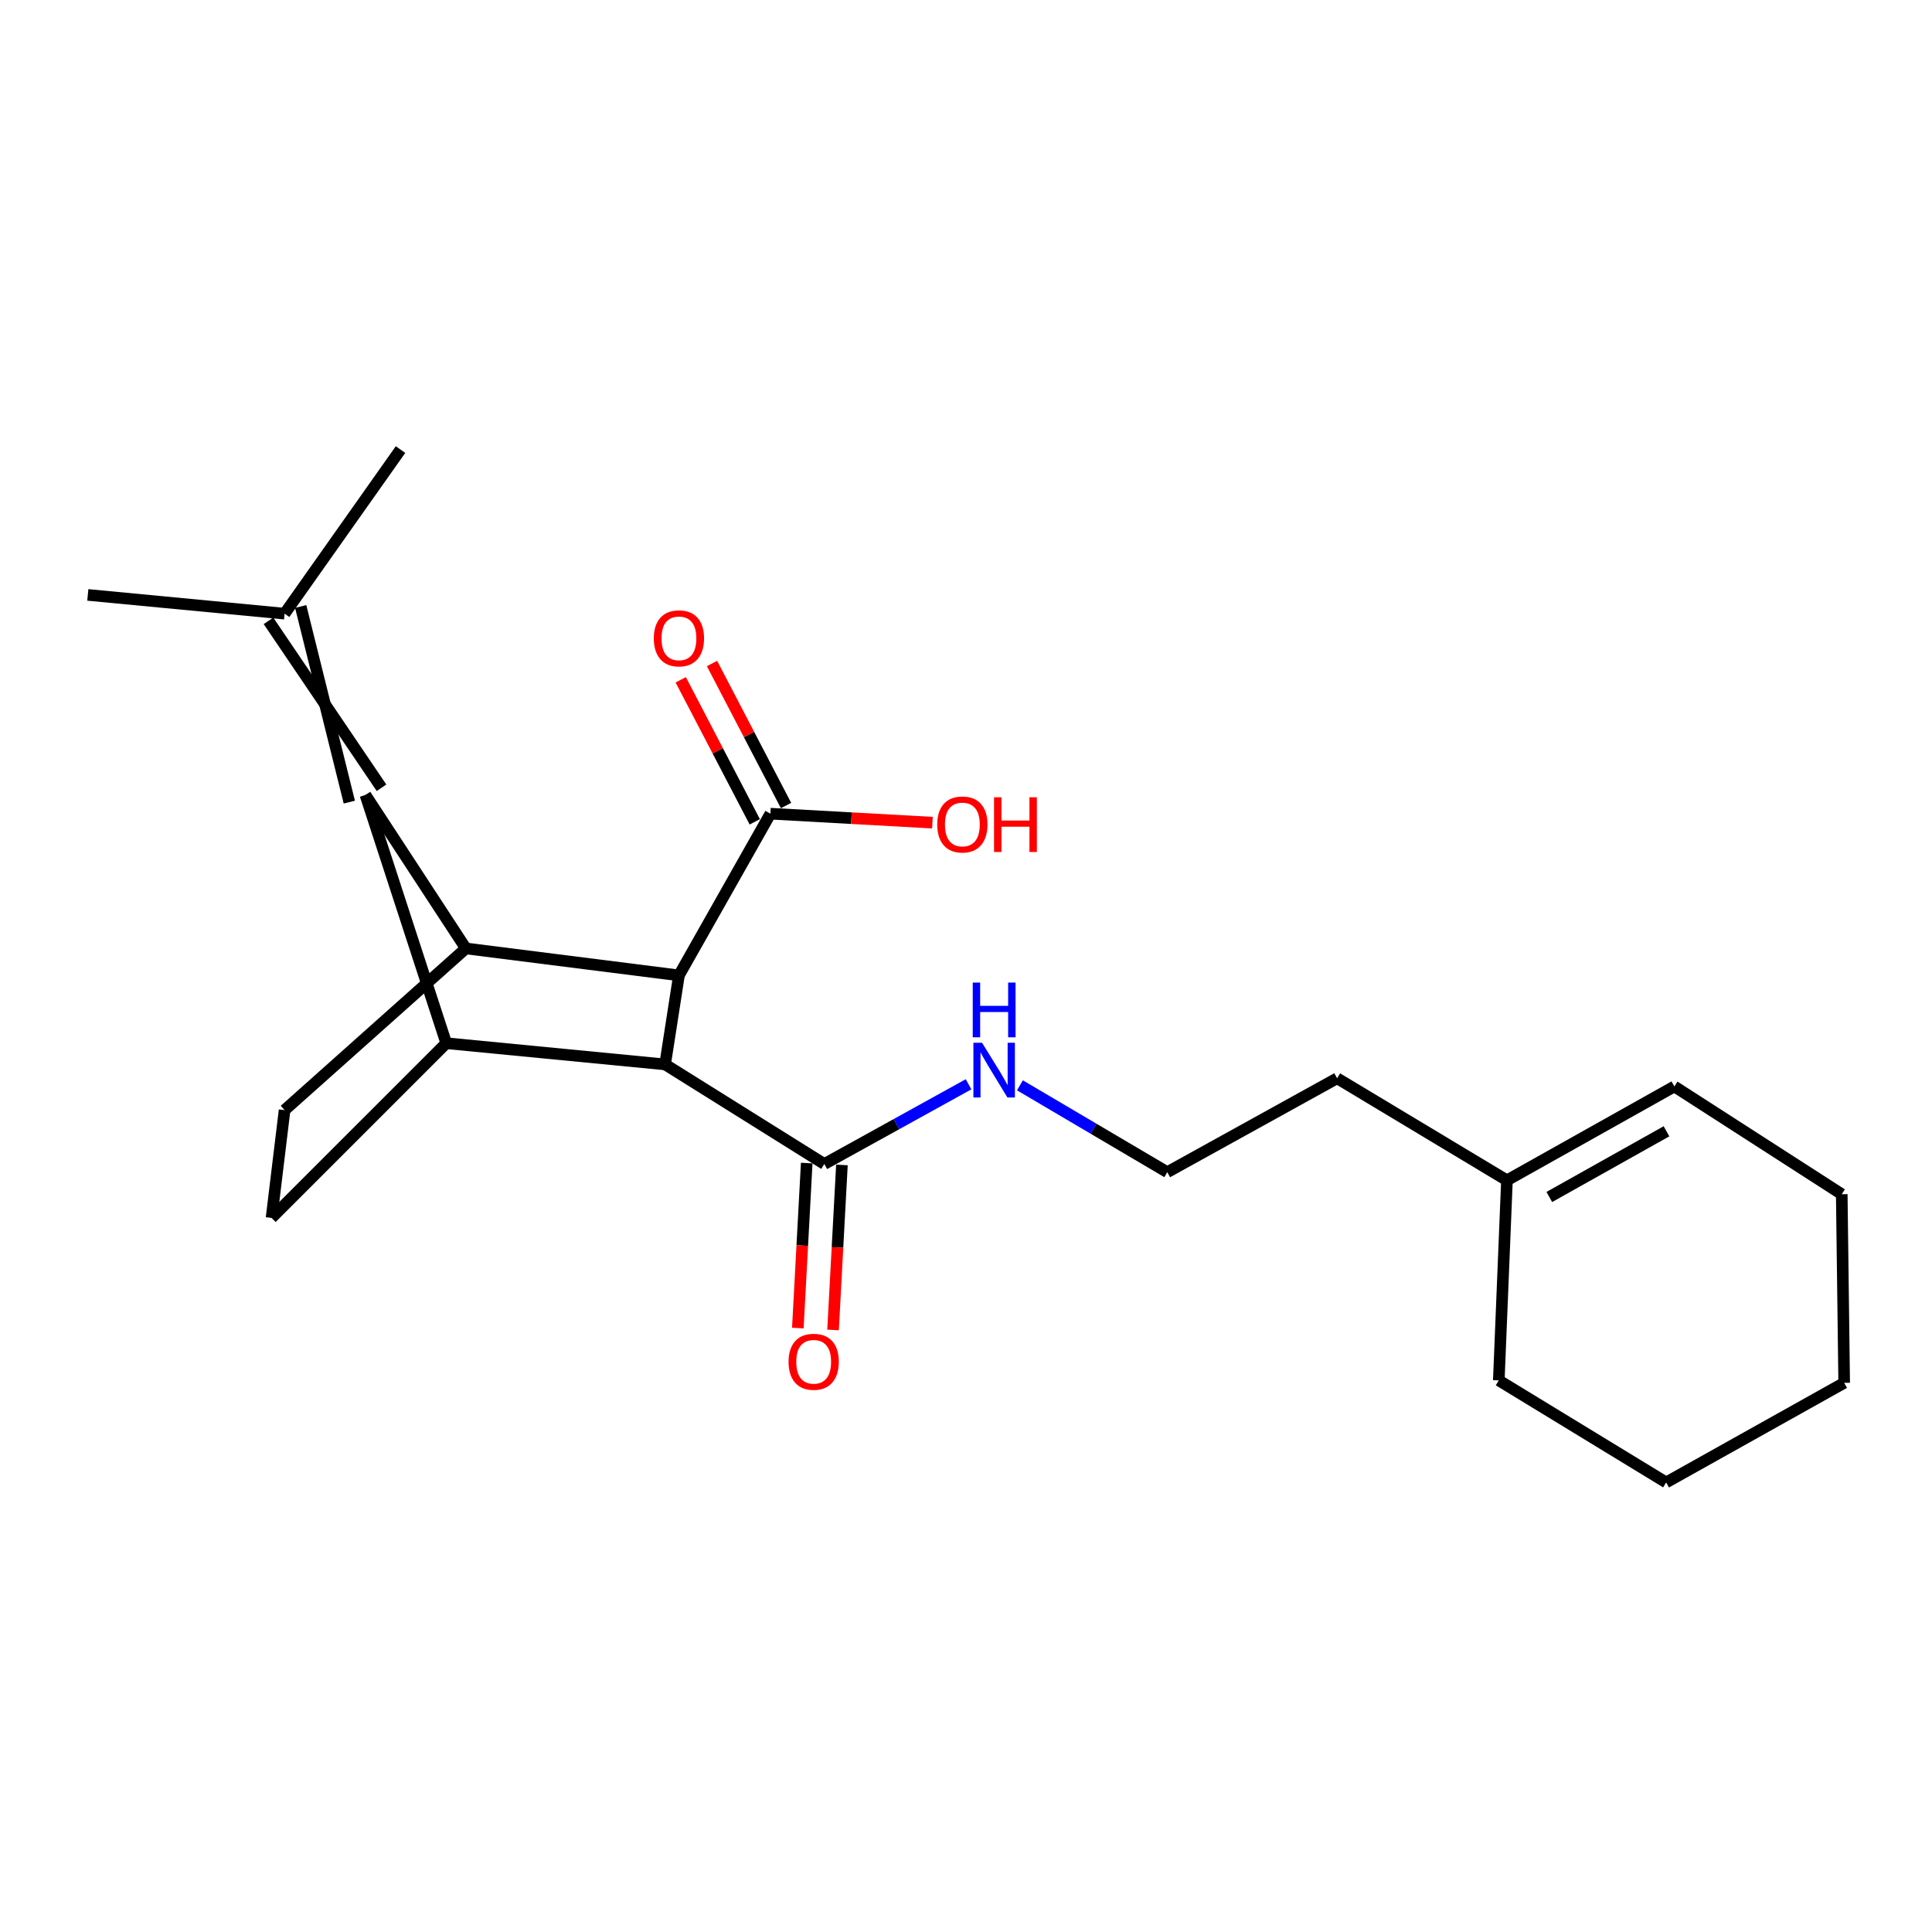 <?xml version='1.0' encoding='iso-8859-1'?>
<svg version='1.1' baseProfile='full'
              xmlns='http://www.w3.org/2000/svg'
                      xmlns:rdkit='http://www.rdkit.org/xml'
                      xmlns:xlink='http://www.w3.org/1999/xlink'
                  xml:space='preserve'
width='1000px' height='1000px' viewBox='0 0 1000 1000'>
<!-- END OF HEADER -->
<rect style='opacity:1.0;fill:#FFFFFF;stroke:none' width='1000' height='1000' x='0' y='0'> </rect>
<path class='bond-0' d='M 189.141,411.466 L 230.98,539.963' style='fill:none;fill-rule:evenodd;stroke:#000000;stroke-width:6px;stroke-linecap:butt;stroke-linejoin:miter;stroke-opacity:1' />
<path class='bond-1' d='M 189.141,411.466 L 241.12,490.904' style='fill:none;fill-rule:evenodd;stroke:#000000;stroke-width:6px;stroke-linecap:butt;stroke-linejoin:miter;stroke-opacity:1' />
<path class='bond-8' d='M 197.477,407.749 L 138.968,321.345' style='fill:none;fill-rule:evenodd;stroke:#000000;stroke-width:6px;stroke-linecap:butt;stroke-linejoin:miter;stroke-opacity:1' />
<path class='bond-8' d='M 180.806,415.182 L 155.638,313.912' style='fill:none;fill-rule:evenodd;stroke:#000000;stroke-width:6px;stroke-linecap:butt;stroke-linejoin:miter;stroke-opacity:1' />
<path class='bond-2' d='M 230.98,539.963 L 344.256,550.934' style='fill:none;fill-rule:evenodd;stroke:#000000;stroke-width:6px;stroke-linecap:butt;stroke-linejoin:miter;stroke-opacity:1' />
<path class='bond-7' d='M 230.98,539.963 L 140.55,630.383' style='fill:none;fill-rule:evenodd;stroke:#000000;stroke-width:6px;stroke-linecap:butt;stroke-linejoin:miter;stroke-opacity:1' />
<path class='bond-3' d='M 241.12,490.904 L 351.415,504.857' style='fill:none;fill-rule:evenodd;stroke:#000000;stroke-width:6px;stroke-linecap:butt;stroke-linejoin:miter;stroke-opacity:1' />
<path class='bond-6' d='M 241.12,490.904 L 147.303,574.591' style='fill:none;fill-rule:evenodd;stroke:#000000;stroke-width:6px;stroke-linecap:butt;stroke-linejoin:miter;stroke-opacity:1' />
<path class='bond-4' d='M 344.256,550.934 L 426.666,602.487' style='fill:none;fill-rule:evenodd;stroke:#000000;stroke-width:6px;stroke-linecap:butt;stroke-linejoin:miter;stroke-opacity:1' />
<path class='bond-23' d='M 344.256,550.934 L 351.415,504.857' style='fill:none;fill-rule:evenodd;stroke:#000000;stroke-width:6px;stroke-linecap:butt;stroke-linejoin:miter;stroke-opacity:1' />
<path class='bond-5' d='M 351.415,504.857 L 398.76,421.16' style='fill:none;fill-rule:evenodd;stroke:#000000;stroke-width:6px;stroke-linecap:butt;stroke-linejoin:miter;stroke-opacity:1' />
<path class='bond-10' d='M 417.553,601.997 L 415.254,644.698' style='fill:none;fill-rule:evenodd;stroke:#000000;stroke-width:6px;stroke-linecap:butt;stroke-linejoin:miter;stroke-opacity:1' />
<path class='bond-10' d='M 415.254,644.698 L 412.956,687.4' style='fill:none;fill-rule:evenodd;stroke:#FF0000;stroke-width:6px;stroke-linecap:butt;stroke-linejoin:miter;stroke-opacity:1' />
<path class='bond-10' d='M 435.779,602.978 L 433.48,645.68' style='fill:none;fill-rule:evenodd;stroke:#000000;stroke-width:6px;stroke-linecap:butt;stroke-linejoin:miter;stroke-opacity:1' />
<path class='bond-10' d='M 433.48,645.68 L 431.182,688.381' style='fill:none;fill-rule:evenodd;stroke:#FF0000;stroke-width:6px;stroke-linecap:butt;stroke-linejoin:miter;stroke-opacity:1' />
<path class='bond-12' d='M 426.666,602.487 L 463.993,581.854' style='fill:none;fill-rule:evenodd;stroke:#000000;stroke-width:6px;stroke-linecap:butt;stroke-linejoin:miter;stroke-opacity:1' />
<path class='bond-12' d='M 463.993,581.854 L 501.32,561.22' style='fill:none;fill-rule:evenodd;stroke:#0000FF;stroke-width:6px;stroke-linecap:butt;stroke-linejoin:miter;stroke-opacity:1' />
<path class='bond-11' d='M 406.853,416.942 L 387.695,380.184' style='fill:none;fill-rule:evenodd;stroke:#000000;stroke-width:6px;stroke-linecap:butt;stroke-linejoin:miter;stroke-opacity:1' />
<path class='bond-11' d='M 387.695,380.184 L 368.536,343.426' style='fill:none;fill-rule:evenodd;stroke:#FF0000;stroke-width:6px;stroke-linecap:butt;stroke-linejoin:miter;stroke-opacity:1' />
<path class='bond-11' d='M 390.667,425.378 L 371.509,388.62' style='fill:none;fill-rule:evenodd;stroke:#000000;stroke-width:6px;stroke-linecap:butt;stroke-linejoin:miter;stroke-opacity:1' />
<path class='bond-11' d='M 371.509,388.62 L 352.35,351.863' style='fill:none;fill-rule:evenodd;stroke:#FF0000;stroke-width:6px;stroke-linecap:butt;stroke-linejoin:miter;stroke-opacity:1' />
<path class='bond-14' d='M 398.76,421.16 L 440.693,423.484' style='fill:none;fill-rule:evenodd;stroke:#000000;stroke-width:6px;stroke-linecap:butt;stroke-linejoin:miter;stroke-opacity:1' />
<path class='bond-14' d='M 440.693,423.484 L 482.626,425.808' style='fill:none;fill-rule:evenodd;stroke:#FF0000;stroke-width:6px;stroke-linecap:butt;stroke-linejoin:miter;stroke-opacity:1' />
<path class='bond-24' d='M 147.303,574.591 L 140.55,630.383' style='fill:none;fill-rule:evenodd;stroke:#000000;stroke-width:6px;stroke-linecap:butt;stroke-linejoin:miter;stroke-opacity:1' />
<path class='bond-17' d='M 147.303,317.628 L 45.455,307.924' style='fill:none;fill-rule:evenodd;stroke:#000000;stroke-width:6px;stroke-linecap:butt;stroke-linejoin:miter;stroke-opacity:1' />
<path class='bond-18' d='M 147.303,317.628 L 207.313,232.694' style='fill:none;fill-rule:evenodd;stroke:#000000;stroke-width:6px;stroke-linecap:butt;stroke-linejoin:miter;stroke-opacity:1' />
<path class='bond-9' d='M 779.992,610.934 L 692.086,558.114' style='fill:none;fill-rule:evenodd;stroke:#000000;stroke-width:6px;stroke-linecap:butt;stroke-linejoin:miter;stroke-opacity:1' />
<path class='bond-13' d='M 779.992,610.934 L 866.64,562.342' style='fill:none;fill-rule:evenodd;stroke:#000000;stroke-width:6px;stroke-linecap:butt;stroke-linejoin:miter;stroke-opacity:1' />
<path class='bond-13' d='M 801.917,619.565 L 862.57,585.551' style='fill:none;fill-rule:evenodd;stroke:#000000;stroke-width:6px;stroke-linecap:butt;stroke-linejoin:miter;stroke-opacity:1' />
<path class='bond-19' d='M 779.992,610.934 L 775.773,714.486' style='fill:none;fill-rule:evenodd;stroke:#000000;stroke-width:6px;stroke-linecap:butt;stroke-linejoin:miter;stroke-opacity:1' />
<path class='bond-15' d='M 527.912,561.759 L 566.046,584.237' style='fill:none;fill-rule:evenodd;stroke:#0000FF;stroke-width:6px;stroke-linecap:butt;stroke-linejoin:miter;stroke-opacity:1' />
<path class='bond-15' d='M 566.046,584.237 L 604.181,606.716' style='fill:none;fill-rule:evenodd;stroke:#000000;stroke-width:6px;stroke-linecap:butt;stroke-linejoin:miter;stroke-opacity:1' />
<path class='bond-20' d='M 866.64,562.342 L 953.288,618.123' style='fill:none;fill-rule:evenodd;stroke:#000000;stroke-width:6px;stroke-linecap:butt;stroke-linejoin:miter;stroke-opacity:1' />
<path class='bond-16' d='M 604.181,606.716 L 692.086,558.114' style='fill:none;fill-rule:evenodd;stroke:#000000;stroke-width:6px;stroke-linecap:butt;stroke-linejoin:miter;stroke-opacity:1' />
<path class='bond-21' d='M 775.773,714.486 L 862.401,767.306' style='fill:none;fill-rule:evenodd;stroke:#000000;stroke-width:6px;stroke-linecap:butt;stroke-linejoin:miter;stroke-opacity:1' />
<path class='bond-25' d='M 953.288,618.123 L 954.545,715.753' style='fill:none;fill-rule:evenodd;stroke:#000000;stroke-width:6px;stroke-linecap:butt;stroke-linejoin:miter;stroke-opacity:1' />
<path class='bond-22' d='M 862.401,767.306 L 954.545,715.753' style='fill:none;fill-rule:evenodd;stroke:#000000;stroke-width:6px;stroke-linecap:butt;stroke-linejoin:miter;stroke-opacity:1' />
<path  class='atom-11' d='M 408.16 704.852
Q 408.16 698.052, 411.52 694.252
Q 414.88 690.452, 421.16 690.452
Q 427.44 690.452, 430.8 694.252
Q 434.16 698.052, 434.16 704.852
Q 434.16 711.732, 430.76 715.652
Q 427.36 719.532, 421.16 719.532
Q 414.92 719.532, 411.52 715.652
Q 408.16 711.772, 408.16 704.852
M 421.16 716.332
Q 425.48 716.332, 427.8 713.452
Q 430.16 710.532, 430.16 704.852
Q 430.16 699.292, 427.8 696.492
Q 425.48 693.652, 421.16 693.652
Q 416.84 693.652, 414.48 696.452
Q 412.16 699.252, 412.16 704.852
Q 412.16 710.572, 414.48 713.452
Q 416.84 716.332, 421.16 716.332
' fill='#FF0000'/>
<path  class='atom-12' d='M 338.415 330.404
Q 338.415 323.604, 341.775 319.804
Q 345.135 316.004, 351.415 316.004
Q 357.695 316.004, 361.055 319.804
Q 364.415 323.604, 364.415 330.404
Q 364.415 337.284, 361.015 341.204
Q 357.615 345.084, 351.415 345.084
Q 345.175 345.084, 341.775 341.204
Q 338.415 337.324, 338.415 330.404
M 351.415 341.884
Q 355.735 341.884, 358.055 339.004
Q 360.415 336.084, 360.415 330.404
Q 360.415 324.844, 358.055 322.044
Q 355.735 319.204, 351.415 319.204
Q 347.095 319.204, 344.735 322.004
Q 342.415 324.804, 342.415 330.404
Q 342.415 336.124, 344.735 339.004
Q 347.095 341.884, 351.415 341.884
' fill='#FF0000'/>
<path  class='atom-13' d='M 508.311 539.735
L 517.591 554.735
Q 518.511 556.215, 519.991 558.895
Q 521.471 561.575, 521.551 561.735
L 521.551 539.735
L 525.311 539.735
L 525.311 568.055
L 521.431 568.055
L 511.471 551.655
Q 510.311 549.735, 509.071 547.535
Q 507.871 545.335, 507.511 544.655
L 507.511 568.055
L 503.831 568.055
L 503.831 539.735
L 508.311 539.735
' fill='#0000FF'/>
<path  class='atom-13' d='M 503.491 508.583
L 507.331 508.583
L 507.331 520.623
L 521.811 520.623
L 521.811 508.583
L 525.651 508.583
L 525.651 536.903
L 521.811 536.903
L 521.811 523.823
L 507.331 523.823
L 507.331 536.903
L 503.491 536.903
L 503.491 508.583
' fill='#0000FF'/>
<path  class='atom-15' d='M 485.114 426.746
Q 485.114 419.946, 488.474 416.146
Q 491.834 412.346, 498.114 412.346
Q 504.394 412.346, 507.754 416.146
Q 511.114 419.946, 511.114 426.746
Q 511.114 433.626, 507.714 437.546
Q 504.314 441.426, 498.114 441.426
Q 491.874 441.426, 488.474 437.546
Q 485.114 433.666, 485.114 426.746
M 498.114 438.226
Q 502.434 438.226, 504.754 435.346
Q 507.114 432.426, 507.114 426.746
Q 507.114 421.186, 504.754 418.386
Q 502.434 415.546, 498.114 415.546
Q 493.794 415.546, 491.434 418.346
Q 489.114 421.146, 489.114 426.746
Q 489.114 432.466, 491.434 435.346
Q 493.794 438.226, 498.114 438.226
' fill='#FF0000'/>
<path  class='atom-15' d='M 514.514 412.666
L 518.354 412.666
L 518.354 424.706
L 532.834 424.706
L 532.834 412.666
L 536.674 412.666
L 536.674 440.986
L 532.834 440.986
L 532.834 427.906
L 518.354 427.906
L 518.354 440.986
L 514.514 440.986
L 514.514 412.666
' fill='#FF0000'/>
</svg>
